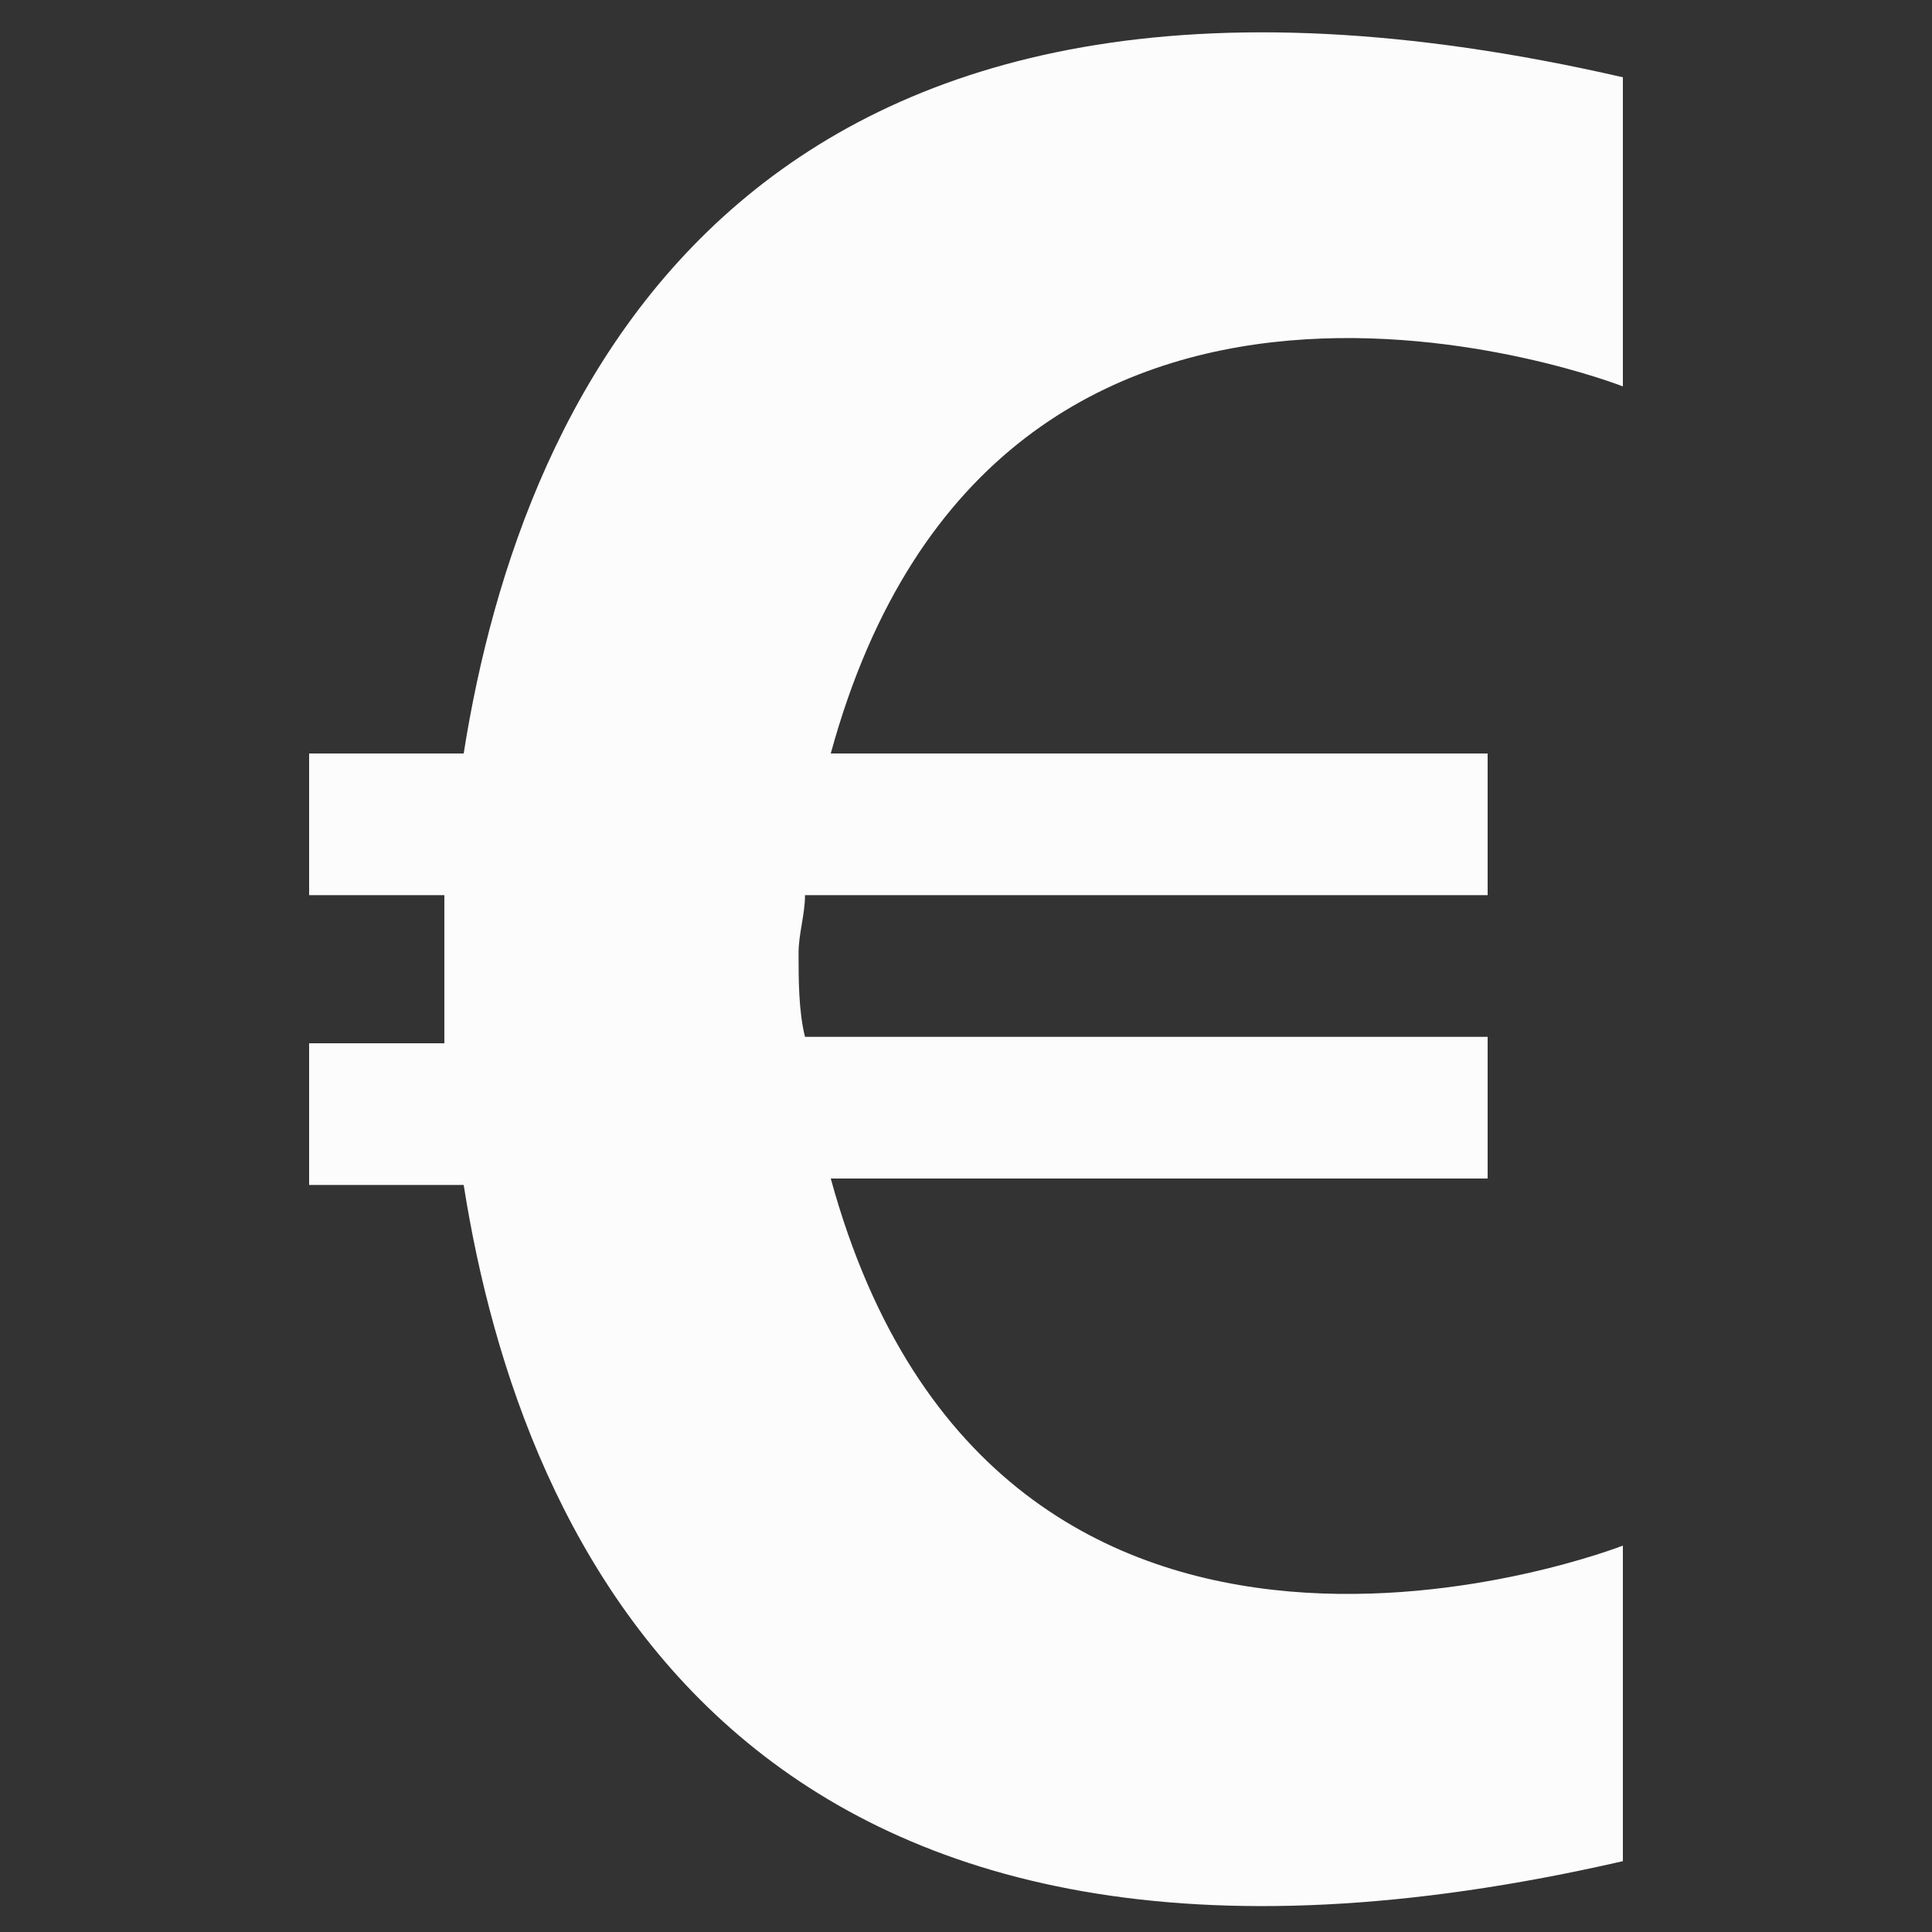 <?xml version="1.0" encoding="utf-8"?>
<!-- Generator: Adobe Illustrator 22.0.1, SVG Export Plug-In . SVG Version: 6.00 Build 0)  -->
<svg version="1.1" id="Capa_1" xmlns="http://www.w3.org/2000/svg" xmlns:xlink="http://www.w3.org/1999/xlink" x="0px" y="0px"
	 viewBox="0 0 30 30" style="enable-background:new 0 0 30 30;" xml:space="preserve">
<rect x="0" y="0" width="30" height="30" fill="#333333" stroke="none"/>
<style type="text/css">
	.st0{fill:#FCFCFC;}
</style>
<path class="st0" d="M12.9,18.3h10.2v-2.2H12.5c-0.1-0.4-0.1-0.9-0.1-1.3c0-0.3,0.1-0.6,0.1-0.9h10.6v-2.2H12.9
	C15.5,2.2,25.2,6,25.2,6V1.2C11.7-1.9,8.1,6,7.2,11.7H4.8v2.2h2.1c0,0.1,0,0.3,0,0.5c0,0.7,0,1.3,0,1.8H4.8v2.2h2.4
	c0.9,5.7,4.5,13.6,18,10.5V24C25.2,24,15.5,27.8,12.9,18.3"/>
</svg>

